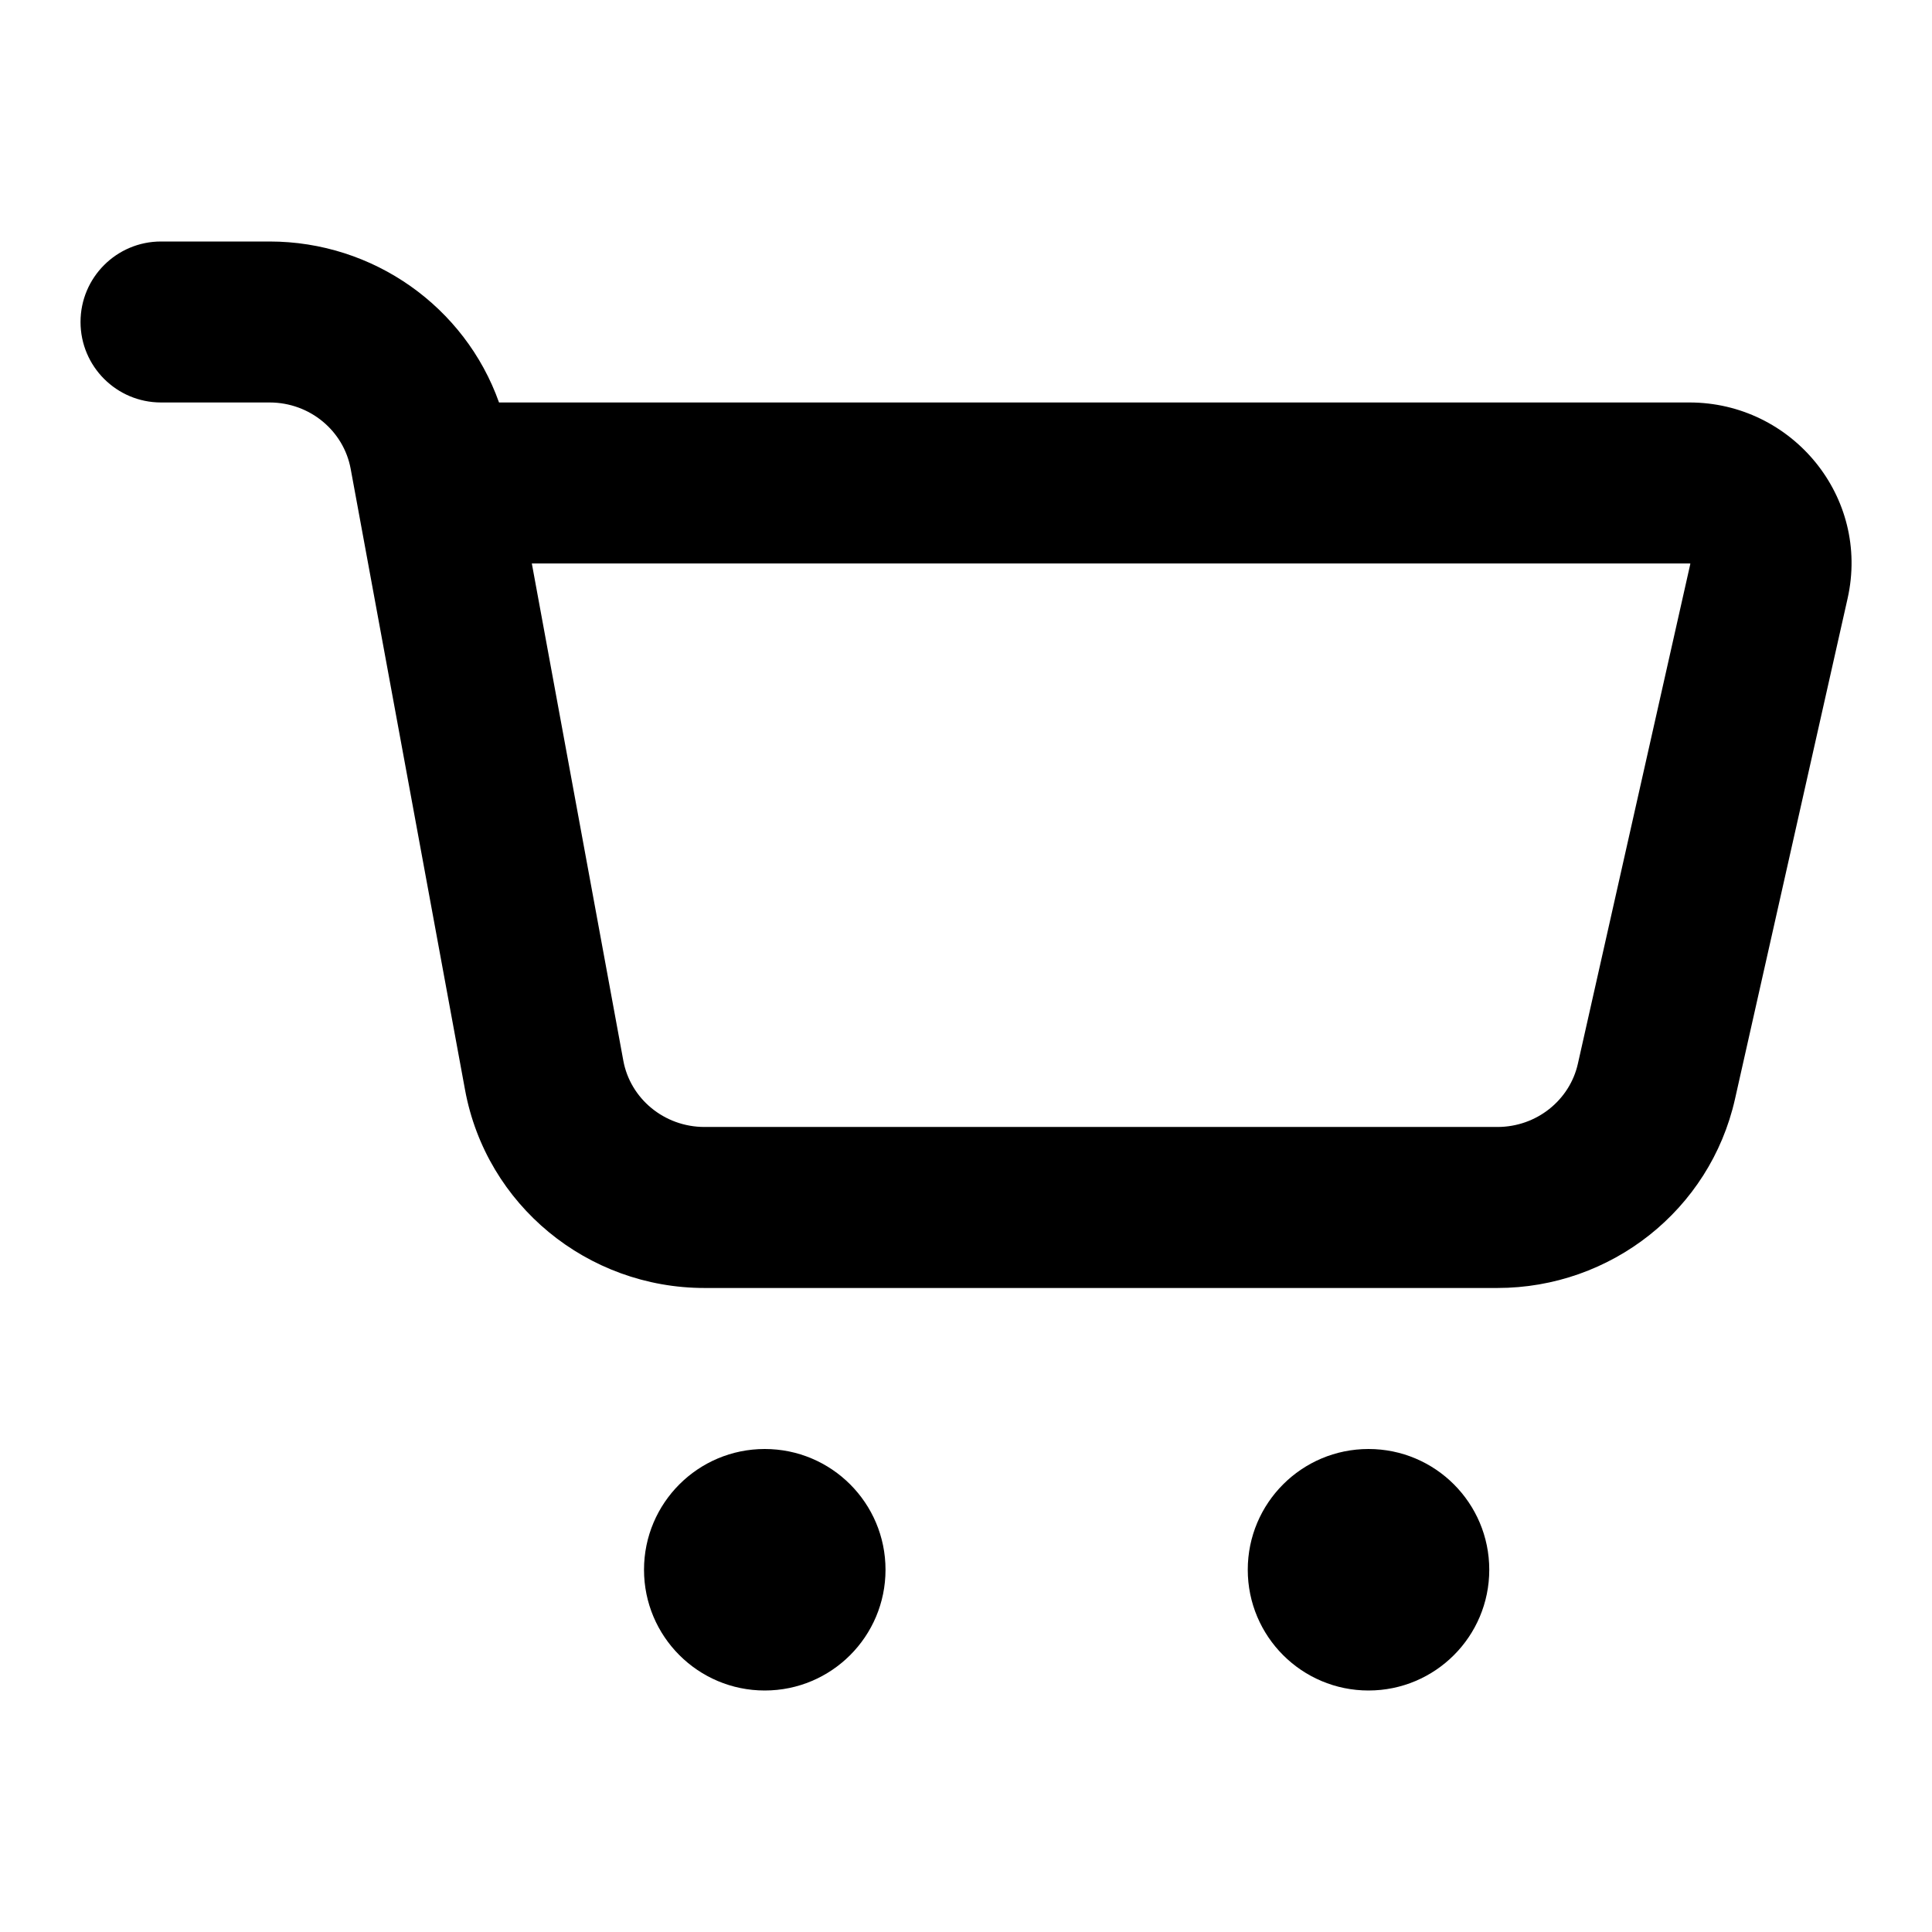 <svg width="44" height="44" viewBox="0 0 44 44" fill="none" xmlns="http://www.w3.org/2000/svg">
<path d="M17.417 33C18.936 33 20.167 34.231 20.167 35.75C20.167 37.269 18.936 38.5 17.417 38.5C15.898 38.5 14.667 37.269 14.667 35.75C14.667 34.231 15.898 33 17.417 33ZM31.167 33C32.686 33 33.917 34.231 33.917 35.75C33.917 37.269 32.686 38.5 31.167 38.5C29.648 38.5 28.417 37.269 28.417 35.75C28.417 34.231 29.648 33 31.167 33ZM6.138 5.5C8.505 5.5 10.591 6.989 11.365 9.166H38.477C40.81 9.166 42.599 11.314 42.077 13.633L39.513 25.031C38.944 27.559 36.683 29.333 34.101 29.333H16.046C13.383 29.333 11.075 27.45 10.591 24.821L8.107 11.332L7.986 10.676C7.828 9.818 7.063 9.166 6.138 9.166H3.667C2.655 9.166 1.834 8.345 1.834 7.333C1.834 6.321 2.655 5.5 3.667 5.5H6.138ZM14.196 24.157C14.354 25.015 15.121 25.666 16.046 25.666H34.101C34.998 25.666 35.75 25.052 35.935 24.226L38.497 12.838C38.496 12.837 38.495 12.835 38.494 12.835C38.493 12.835 38.492 12.834 38.49 12.834C38.488 12.834 38.484 12.833 38.477 12.833H12.112L14.196 24.157Z" fill="black"/>
</svg>
